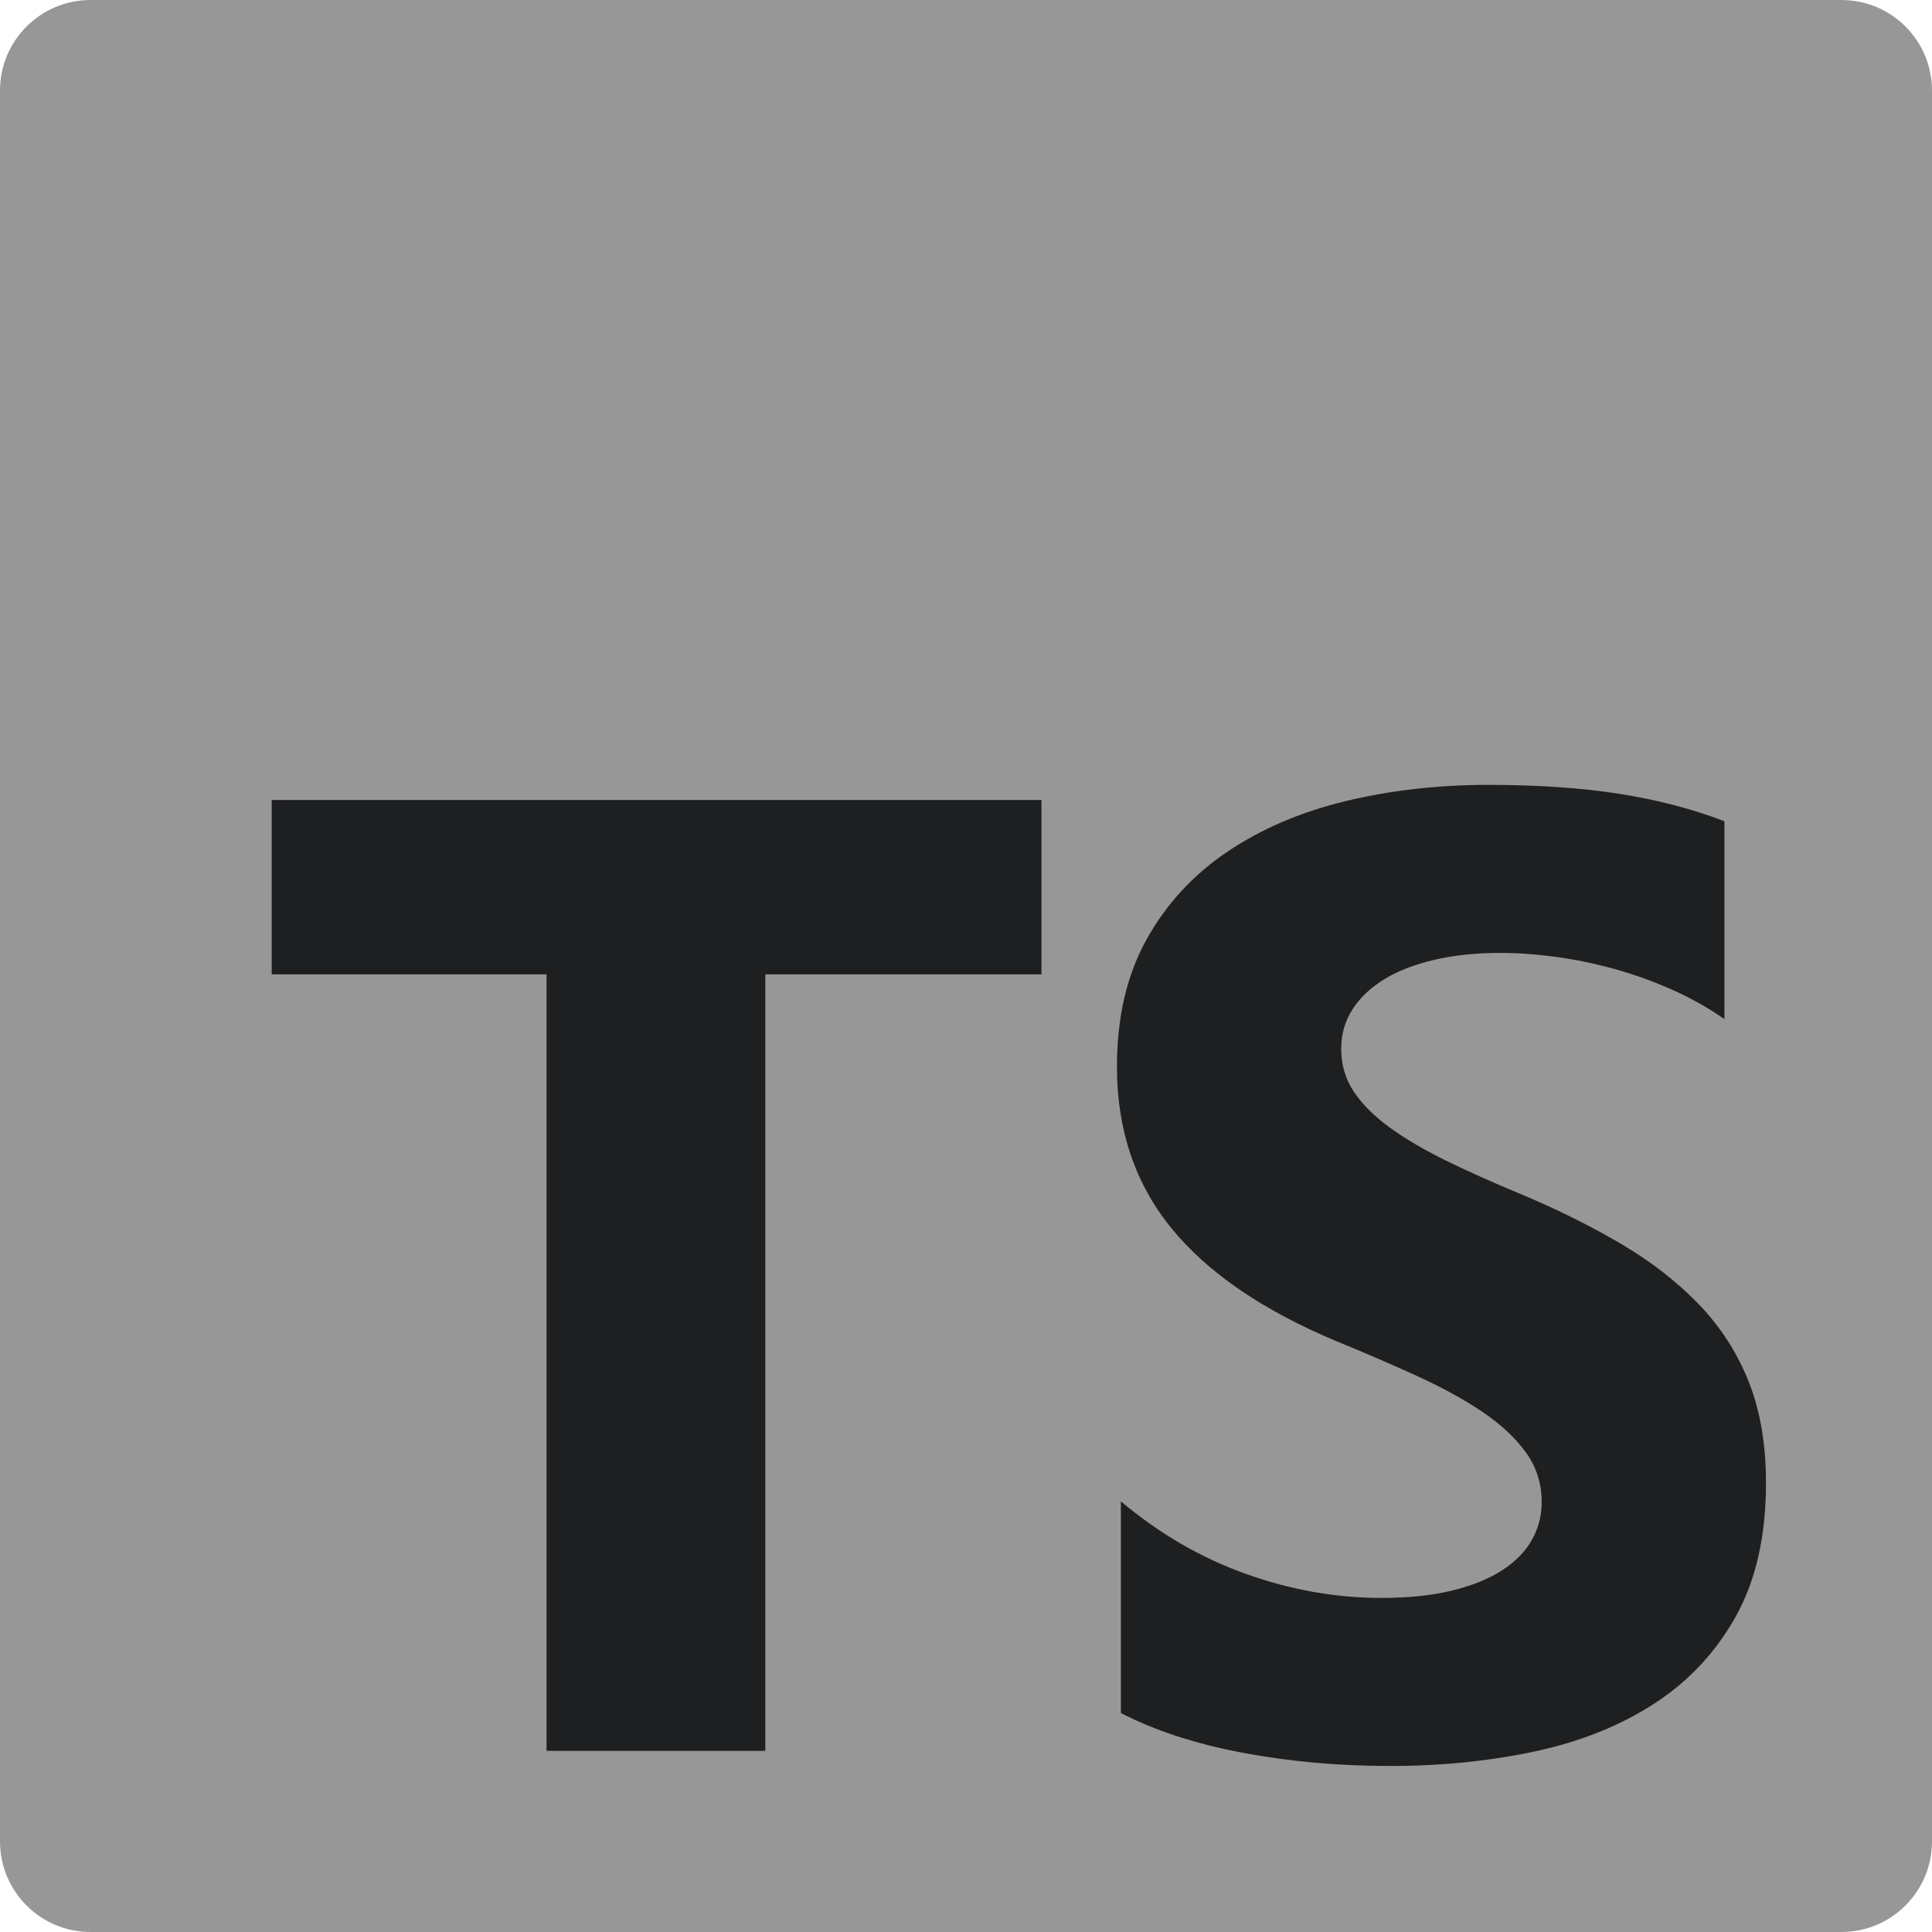 <svg width="60" height="60" viewBox="0 0 60 60" fill="none" xmlns="http://www.w3.org/2000/svg">
<g clip-path="url(#clip0_2_77)">
<path d="M57.188 0H2.812C1.259 0 0 1.259 0 2.812V57.188C0 58.741 1.259 60 2.812 60H57.188C58.741 60 60 58.741 60 57.188V2.812C60 1.259 58.741 0 57.188 0Z" fill="#979797"/>
<path fill-rule="evenodd" clip-rule="evenodd" d="M34.81 46.626V53.2C35.876 53.748 37.135 54.159 38.59 54.433C40.044 54.707 41.577 54.844 43.188 54.844C44.759 54.844 46.251 54.693 47.664 54.392C49.078 54.09 50.317 53.594 51.382 52.902C52.447 52.21 53.29 51.307 53.912 50.19C54.533 49.074 54.844 47.694 54.844 46.05C54.844 44.859 54.666 43.814 54.311 42.917C53.956 42.02 53.444 41.222 52.775 40.524C52.106 39.825 51.303 39.199 50.368 38.644C49.432 38.089 48.378 37.565 47.203 37.072C46.343 36.716 45.571 36.37 44.889 36.035C44.206 35.699 43.625 35.356 43.147 35.007C42.669 34.658 42.301 34.288 42.041 33.898C41.782 33.507 41.652 33.066 41.652 32.573C41.652 32.121 41.768 31.713 42 31.35C42.233 30.987 42.56 30.676 42.983 30.415C43.407 30.155 43.926 29.953 44.54 29.809C45.155 29.665 45.838 29.593 46.589 29.593C47.135 29.593 47.712 29.635 48.32 29.717C48.927 29.799 49.538 29.926 50.153 30.097C50.767 30.268 51.365 30.484 51.946 30.744C52.526 31.004 53.062 31.306 53.553 31.648V25.505C52.556 25.122 51.467 24.837 50.286 24.652C49.105 24.467 47.75 24.375 46.22 24.375C44.663 24.375 43.188 24.543 41.795 24.878C40.403 25.214 39.177 25.738 38.119 26.45C37.06 27.162 36.224 28.07 35.609 29.172C34.995 30.275 34.688 31.593 34.688 33.127C34.688 35.086 35.251 36.757 36.377 38.14C37.504 39.524 39.215 40.695 41.509 41.654C42.41 42.023 43.25 42.386 44.028 42.742C44.807 43.099 45.479 43.468 46.046 43.852C46.613 44.236 47.06 44.653 47.387 45.105C47.715 45.557 47.879 46.071 47.879 46.646C47.879 47.071 47.777 47.465 47.572 47.828C47.367 48.19 47.056 48.505 46.64 48.773C46.223 49.04 45.705 49.249 45.083 49.399C44.462 49.55 43.735 49.625 42.902 49.625C41.481 49.625 40.075 49.375 38.682 48.875C37.289 48.376 35.998 47.626 34.81 46.626V46.626ZM23.767 30.26H32.344V24.844H8.438V30.26H16.973V54.375H23.767V30.26Z" fill="#1E1F20"/>
</g>
<defs>
<clipPath id="clip0_2_77">
<rect width="60" height="60" fill="white"/>
</clipPath>
</defs>
</svg>
